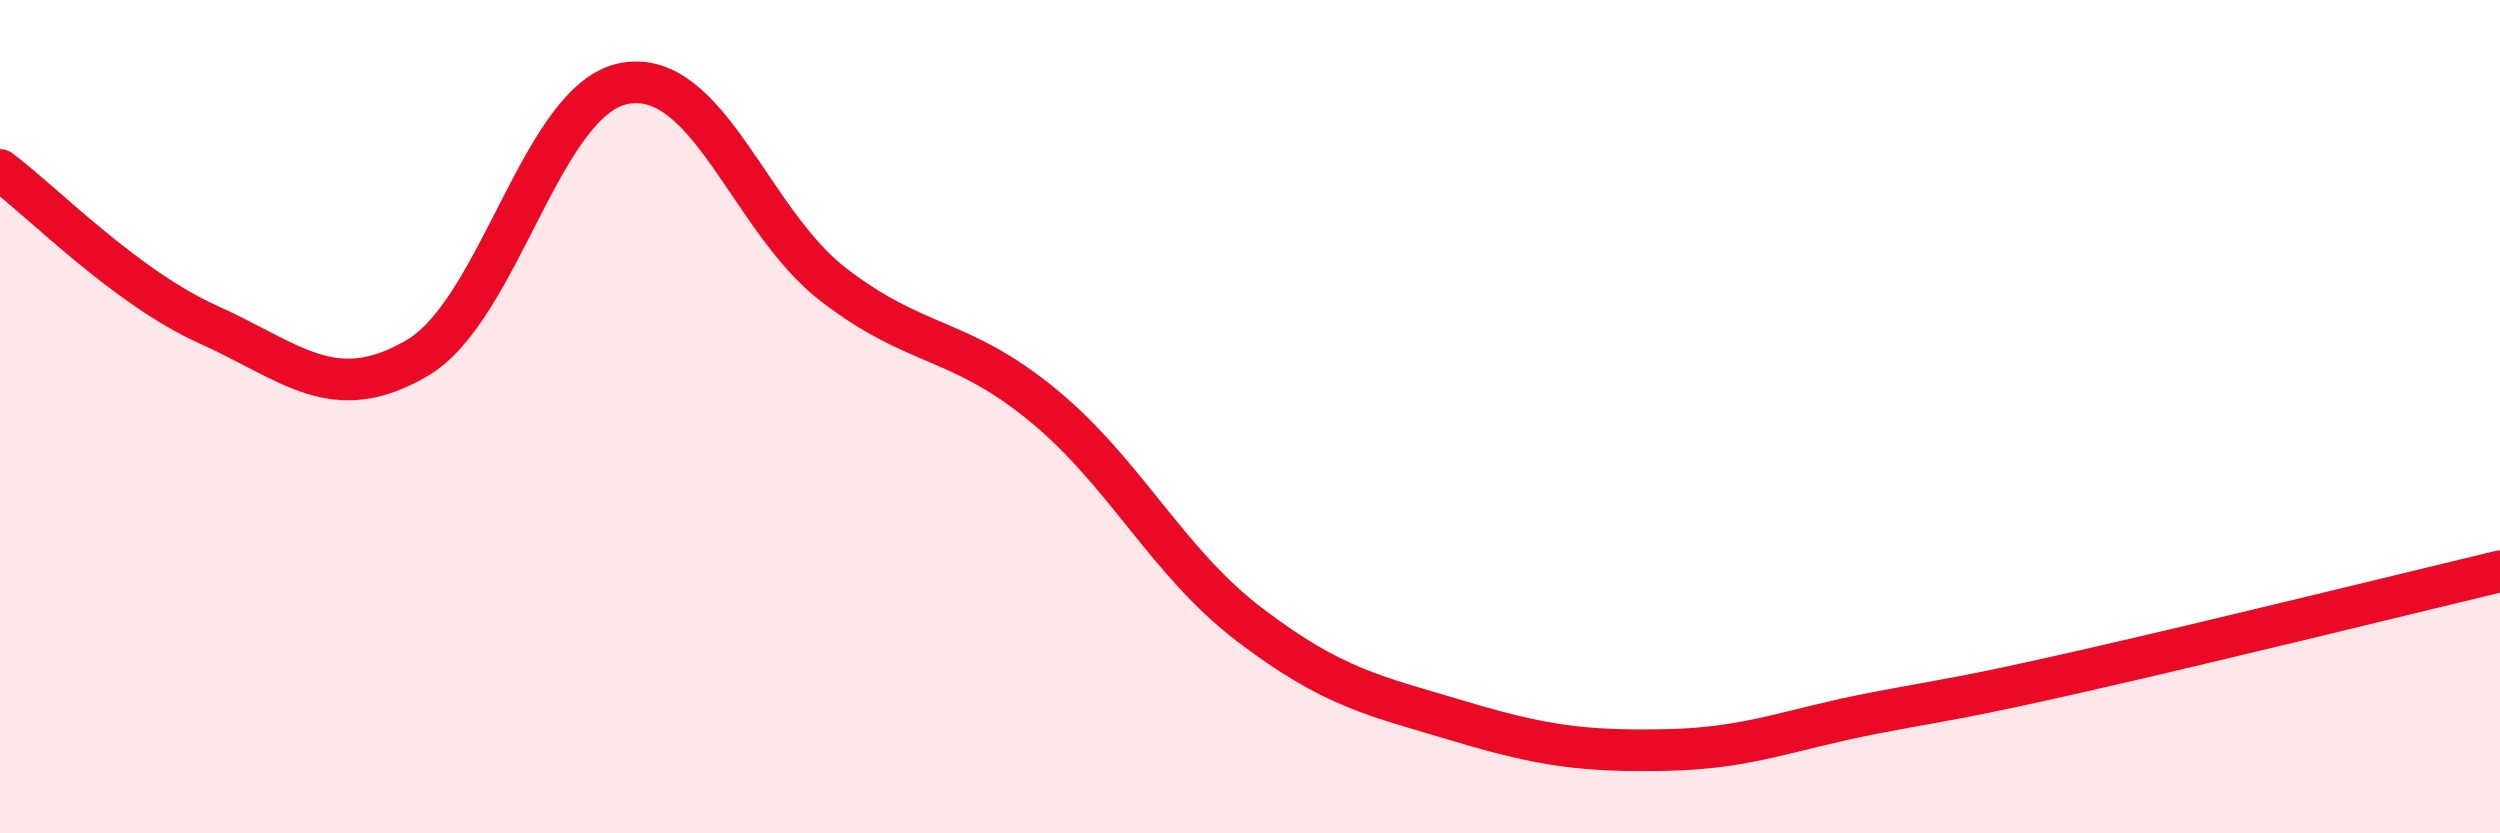 
    <svg width="60" height="20" viewBox="0 0 60 20" xmlns="http://www.w3.org/2000/svg">
      <path
        d="M 0,4.08 C 1,4.82 3,6.89 5,7.79 C 7,8.69 8,9.76 10,8.6 C 12,7.44 13,2.35 15,2 C 17,1.65 18,5.29 20,6.83 C 22,8.37 23,8.07 25,9.7 C 27,11.33 28,13.48 30,15 C 32,16.52 33,16.7 35,17.3 C 37,17.9 38,18.04 40,18 C 42,17.96 43,17.49 45,17.11 C 47,16.73 47,16.78 50,16.1 C 53,15.42 58,14.19 60,13.71L60 20L0 20Z"
        fill="#EB0A25"
        opacity="0.1"
        stroke-linecap="round"
        stroke-linejoin="round"
      />
      <path
        d="M 0,4.08 C 1,4.82 3,6.89 5,7.79 C 7,8.69 8,9.76 10,8.6 C 12,7.44 13,2.35 15,2 C 17,1.65 18,5.29 20,6.83 C 22,8.37 23,8.07 25,9.7 C 27,11.33 28,13.48 30,15 C 32,16.52 33,16.7 35,17.3 C 37,17.9 38,18.04 40,18 C 42,17.96 43,17.49 45,17.11 C 47,16.73 47,16.78 50,16.1 C 53,15.42 58,14.19 60,13.71"
        stroke="#EB0A25"
        stroke-width="1"
        fill="none"
        stroke-linecap="round"
        stroke-linejoin="round"
      />
    </svg>
  